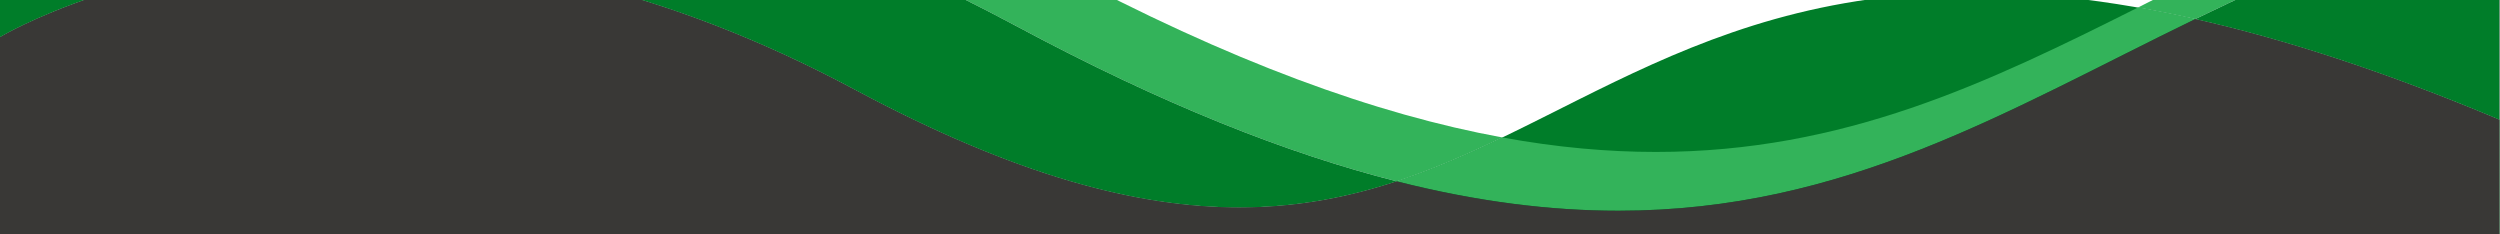 <?xml version="1.0" encoding="UTF-8" standalone="no"?>
<!-- Created with Inkscape (http://www.inkscape.org/) -->

<svg
   version="1.1"
   id="svg2"
   width="6666.667"
   height="625"
   viewBox="0 0 6666.667 625"
   sodipodi:docname="abue7.eps"
   xmlns:inkscape="http://www.inkscape.org/namespaces/inkscape"
   xmlns:sodipodi="http://sodipodi.sourceforge.net/DTD/sodipodi-0.dtd"
   xmlns="http://www.w3.org/2000/svg"
   xmlns:svg="http://www.w3.org/2000/svg">
  <rect x="0" y="0" width="6666.667" height="625" fill="#808080" stroke="none"/>
  <defs
     id="defs6" />
  <sodipodi:namedview
     id="namedview4"
     pagecolor="#ffffff"
     bordercolor="#000000"
     borderopacity="0.25"
     inkscape:showpageshadow="2"
     inkscape:pageopacity="0.0"
     inkscape:pagecheckerboard="0"
     inkscape:deskcolor="#d1d1d1" />
  <g
     id="g8"
     inkscape:groupmode="layer"
     inkscape:label="ink_ext_XXXXXX"
     transform="matrix(1.333,0,0,-0.667,0,625)">
    <g
       id="g10"
       transform="scale(0.1)">
      <path
         d="M 0,0 H 50000 V 29160 H 0 Z"
         style="fill:#ffffff;fill-opacity:1;fill-rule:evenodd;stroke:none"
         id="path12" />
      <path
         d="M 50000,4583.6 C 39875.6,13078 35421.5,9227.6 31568.4,5377.3 27775.2,1586.8 24564.5,-2203.8 17099.8,5783.6 7099.75,16483.6 0,7883.6 0,7883.6 V 0 h 50000 v 4583.6"
         style="fill:#007D29;fill-opacity:1;fill-rule:evenodd;stroke:none"
         id="path14" />
      <path
         d="M 27941.6,2120.5 C 25747.8,3230.6 23259.2,5195.4 20359.8,8297.8 14369.5,14707.5 9045.34,16683.2 4757.58,16683.2 2986.12,16683.2 1391.61,16346 0,15844.9 v 2056.7 c 1558.76,658.4 3408.94,1131.7 5507.59,1131.7 4287.73,0 9611.91,-1975.9 15602.21,-8385.5 C 24627.3,6884.1 27540,4794.6 30055.5,3874.3 29363.6,3209.8 28669.1,2600 27941.5,2120.5 m 15974.4,6486.7 c -394.1,177.8 -775.9,330.8 -1147.7,461.5 0.1,0.1 0.1,0.1 0.1,0.1 2203.9,2211.1 4479.8,4561.4 7231.7,6067 V 13168.7 C 47709.6,12082.8 45752.2,10390.3 43916,8607.3 v 0"
         style="fill:#33b35a;fill-opacity:1;fill-rule:nonzero;stroke:none"
         id="path16" />
      <path
         d="m 32375.1,945.5 c -1348.1,0 -2809.6,353.2 -4433.5,1175 v 0 c 727.5,479.5 1422,1089.3 2113.8,1753.8 0.1,0 0.1,0 0.1,0 1092.8,-399.8 2109.8,-578.8 3069.6,-578.8 3763.9,0 6637,2757.3 9643.2,5773.3 C 43140,8938 43521.8,8785 43915.9,8607.2 40165.7,4965.5 36919.9,945.5 32375.1,945.5"
         style="fill:#33b35a;fill-opacity:1;fill-rule:nonzero;stroke:none"
         id="path18" />
      <path
         d="m 24792.1,1076.5 c -2029,-0.2 -4462,1250.7 -7692.3,4707.1 C 13264.9,9886.9 9855.96,11152.1 7110.97,11152.1 2697.93,11152.1 0,7883.6 0,7883.6 v 7961.3 c 1391.61,501.1 2986.12,838.3 4757.58,838.3 4287.76,0 9611.92,-1975.7 15602.22,-8385.4 2899.4,-3102.4 5388,-5067.2 7581.8,-6177.3 -966.6,-636.8 -1992.5,-1043.8 -3149.5,-1044 M 50000,4583.6 c -2300.6,1930.2 -4309.5,3223.4 -6084.1,4023.6 0.1,0.1 0.1,0.1 0.1,0.1 1836.2,1783 3793.6,3475.5 6084,4561.4 V 4583.6"
         style="fill:#007D29;fill-opacity:1;fill-rule:nonzero;stroke:none"
         id="path20" />
      <path
         d="M 50000,0 H 0 v 7883.6 c 0,0 2697.93,3268.5 7110.97,3268.5 2744.99,0 6153.93,-1265.2 9988.83,-5368.5 3230.3,-3456.4 5663.3,-4707.3 7692.3,-4707.1 1157,0.2 2182.9,407.2 3149.4,1044 0.1,0 0.1,0 0.1,0 1623.9,-821.8 3085.4,-1175 4433.5,-1175 4544.8,0 7790.6,4020 11540.9,7661.8 1774.5,-800.3 3783.4,-2093.5 6084,-4023.7 v 0 V 0"
         style="fill:#393836;fill-opacity:1;fill-rule:nonzero;stroke:none"
         id="path22" />
    </g>
  </g>
</svg>
